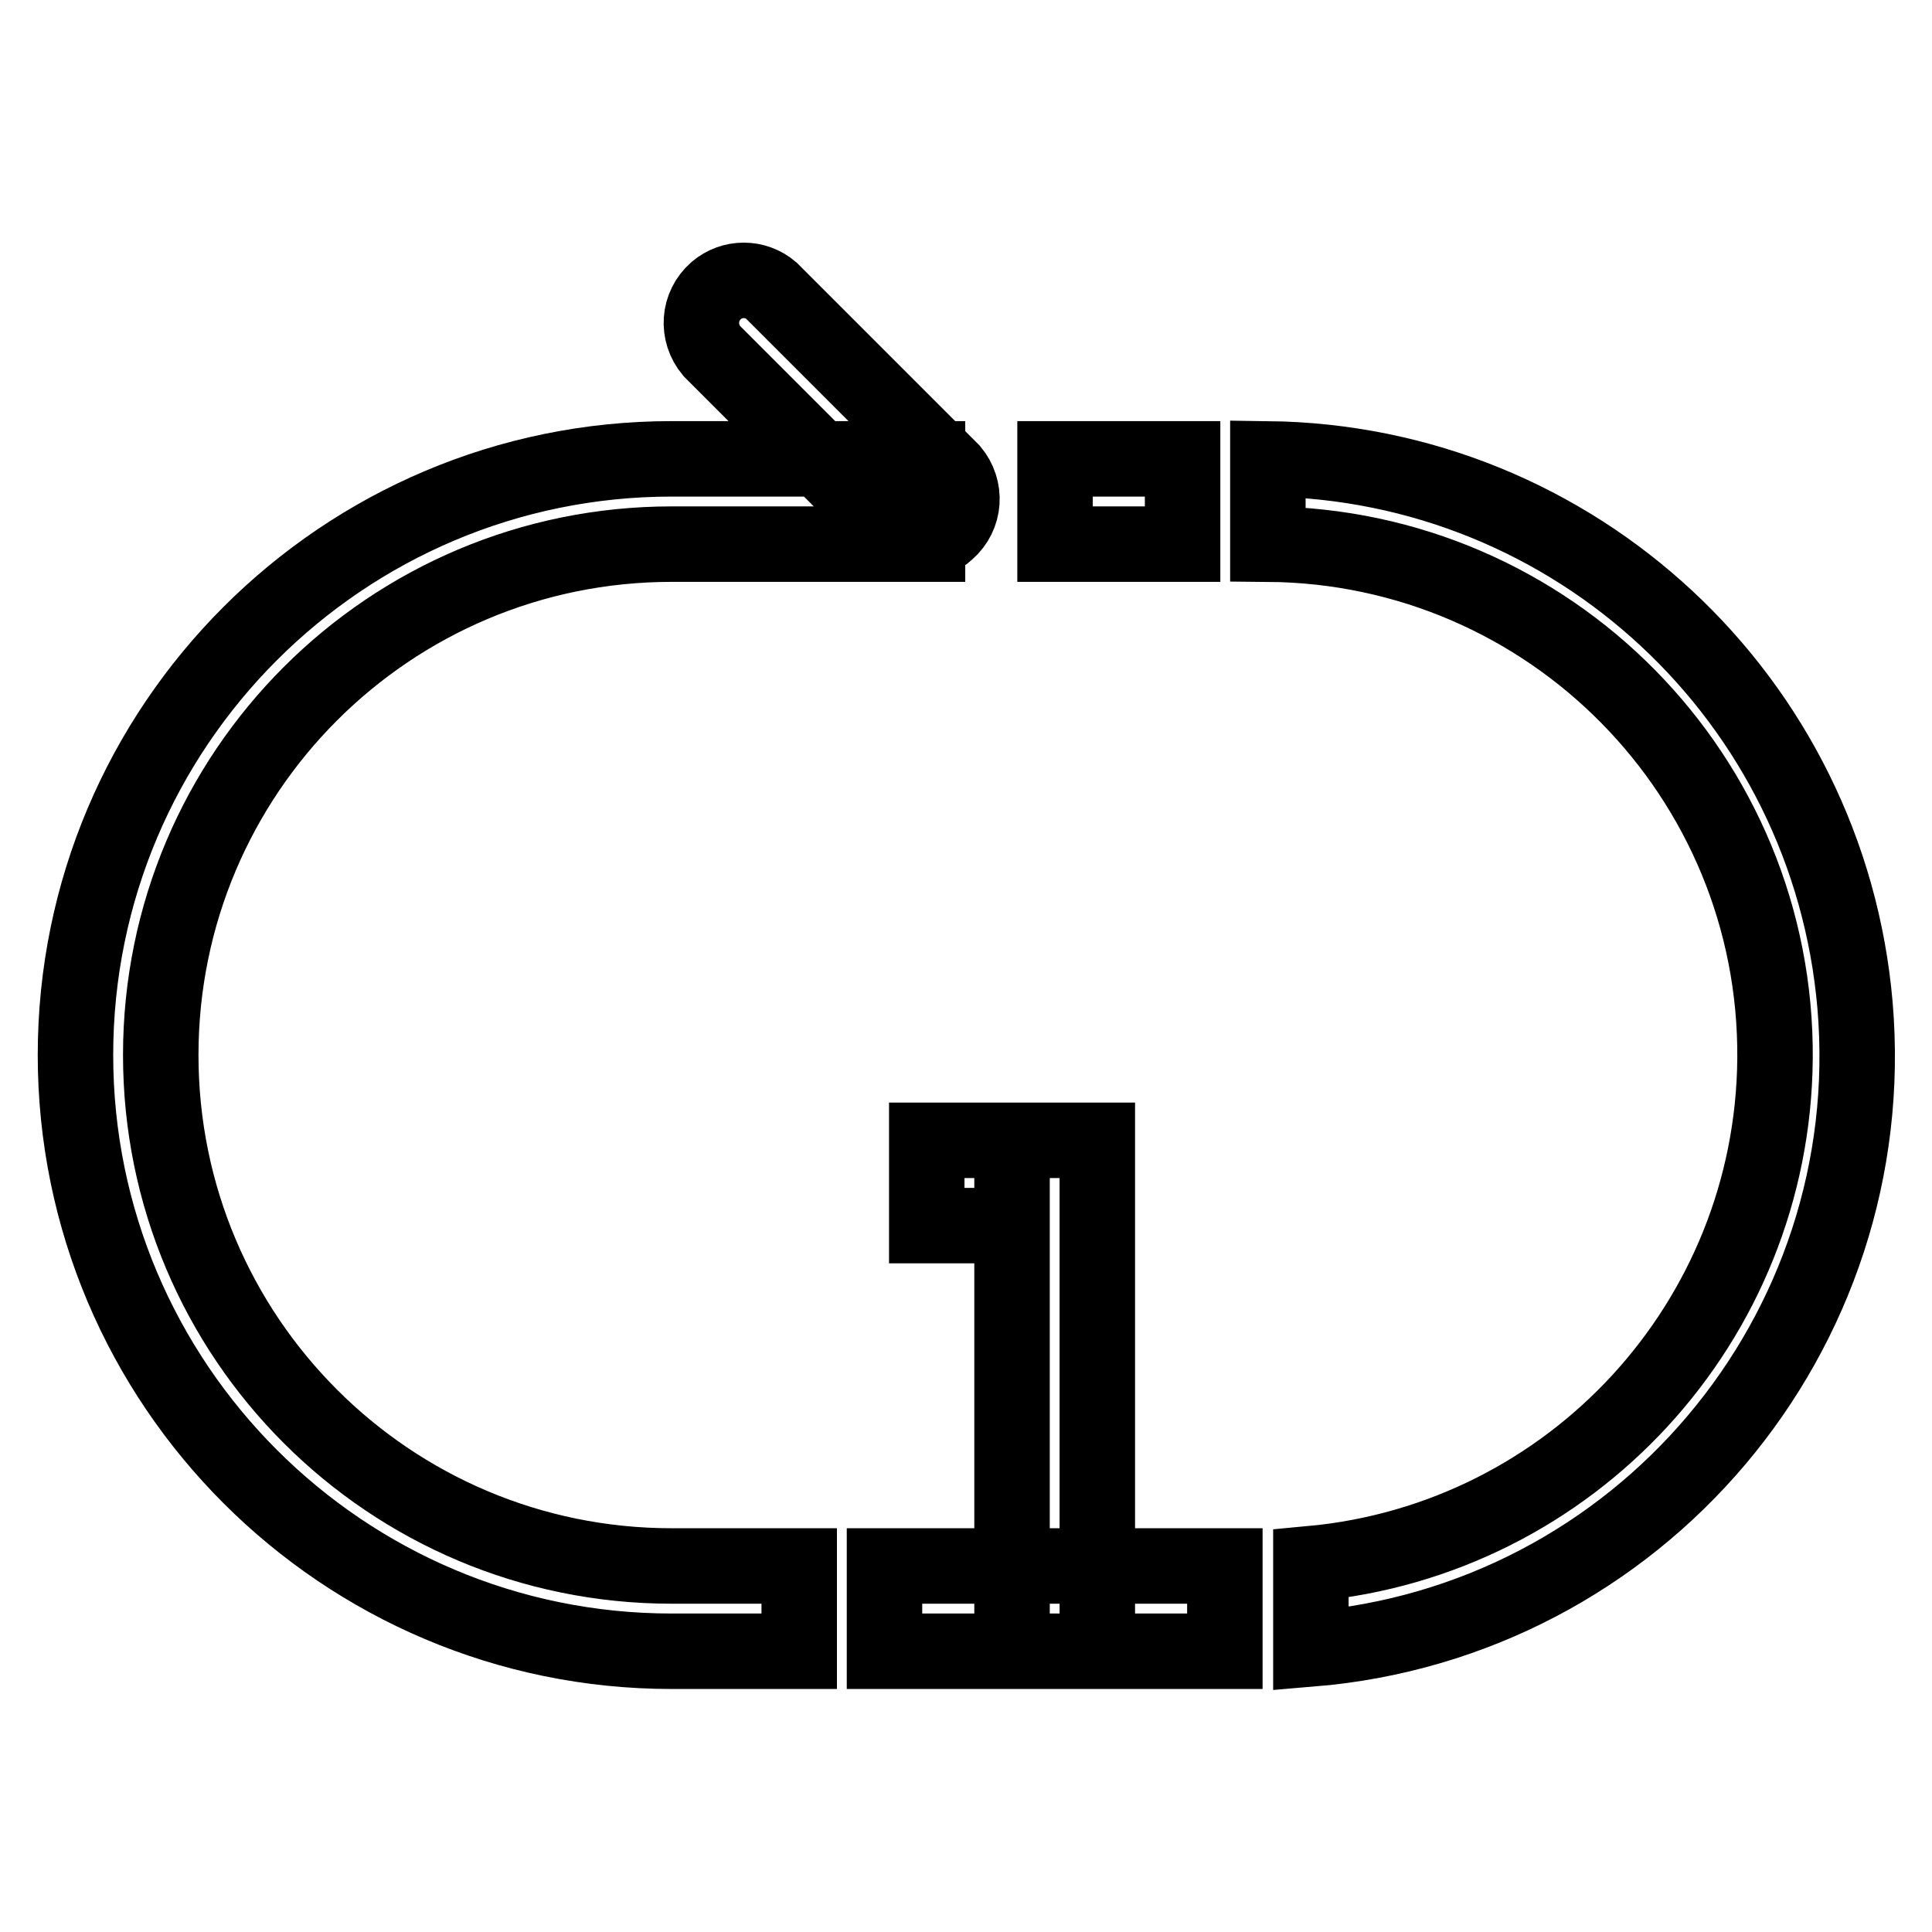 <?xml version="1.0" encoding="utf-8"?>
<!-- Svg Vector Icons : http://www.onlinewebfonts.com/icon -->
<!DOCTYPE svg PUBLIC "-//W3C//DTD SVG 1.1//EN" "http://www.w3.org/Graphics/SVG/1.1/DTD/svg11.dtd">
<svg version="1.1" xmlns="http://www.w3.org/2000/svg" xmlns:xlink="http://www.w3.org/1999/xlink" x="0px" y="0px" viewBox="0 0 256 256" enable-background="new 0 0 256 256" xml:space="preserve">
<g> <path stroke-width="10" fill-opacity="0" stroke="#000000"  d="M21.3,139.8c0-37.4,30.3-67.7,67.7-67.7l0,0h33.9V60.8H89c-43.6,0-79,35.4-79,79c0,43.6,35.4,79,79,79h16.9 v-11.3H89C51.6,207.5,21.3,177.2,21.3,139.8L21.3,139.8z M168,60.8v11.3c37.4,0.3,67.5,30.8,67.2,68.2 c-0.3,34.8-26.9,63.7-61.5,66.9v11.3c43.5-3.6,75.8-41.8,72.1-85.3C242.3,92.6,208.7,61.3,168,60.8z M117.2,207.5h45.1v11.3h-45.1 V207.5z M139.8,60.8h16.9v11.3h-16.9V60.8z M134.1,151.1h11.3v67.7h-11.3V151.1z M122.8,151.1h11.3v11.3h-11.3V151.1z M118.3,70.5 L94.3,46.5c-2-2.4-1.8-5.9,0.6-8c2.1-1.8,5.2-1.8,7.3,0l23.9,23.9c2,2.4,1.8,5.9-0.6,8C123.5,72.3,120.4,72.3,118.3,70.5z"/></g>
</svg>
